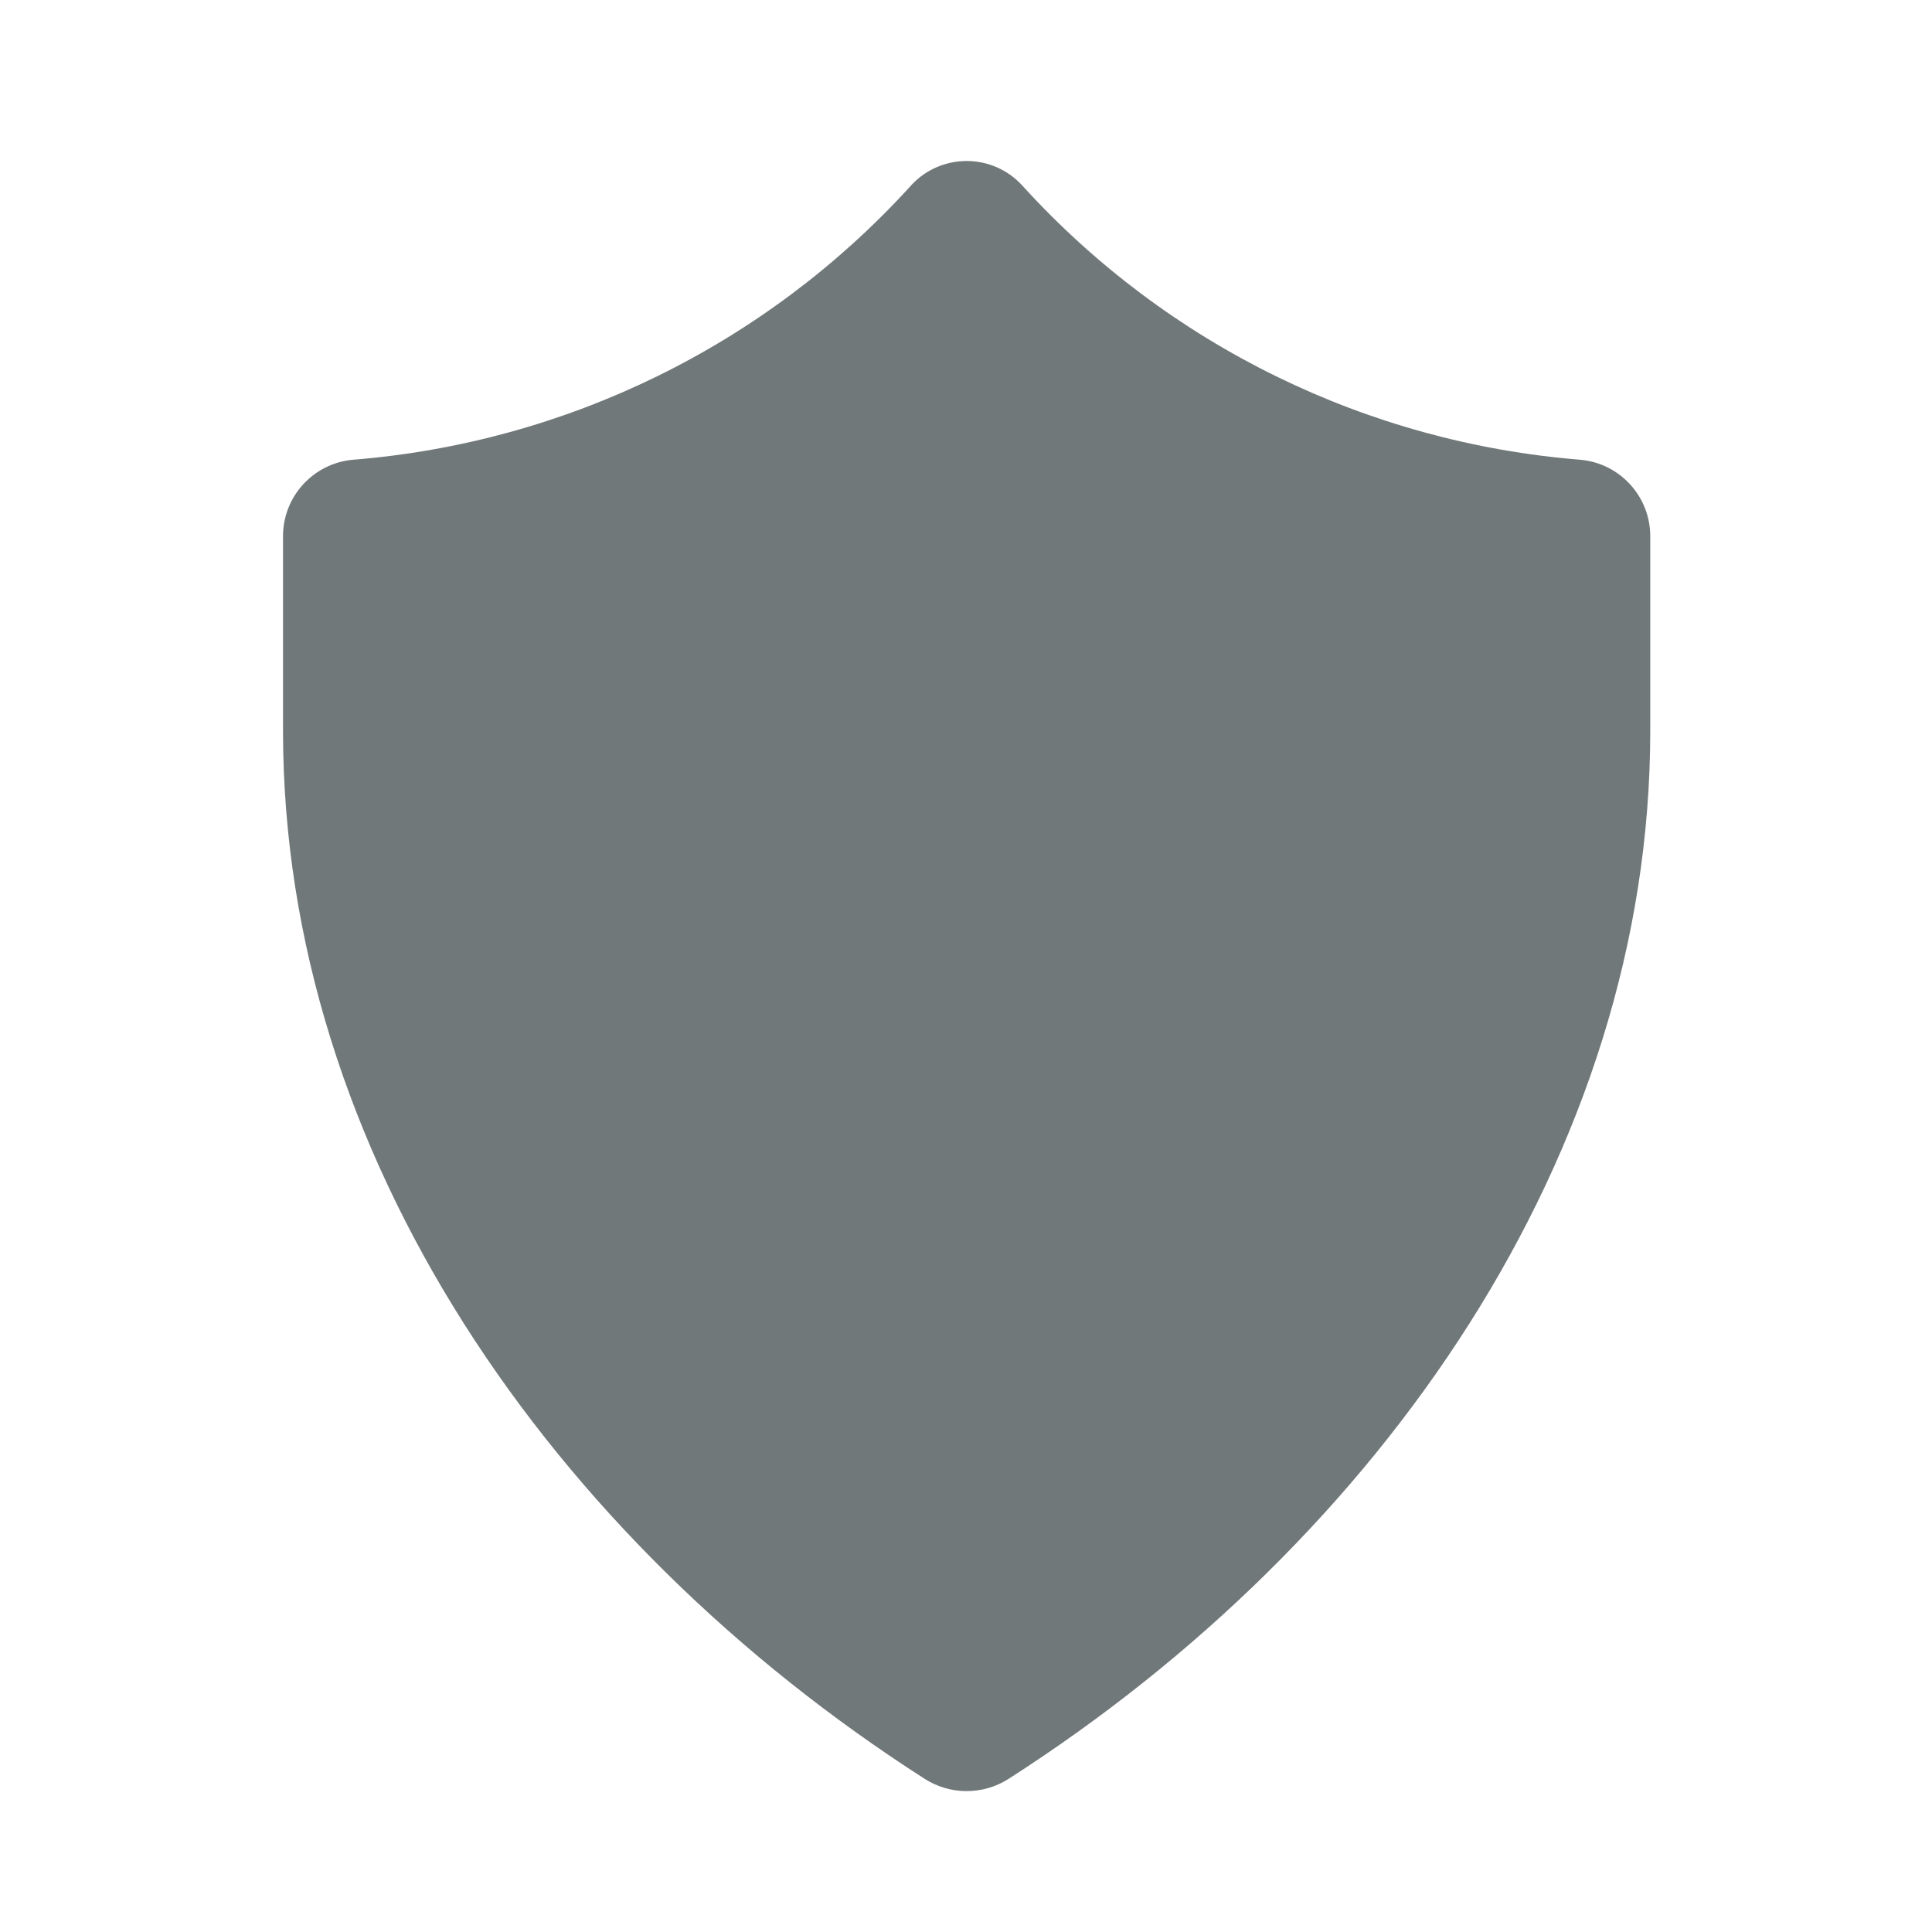 <?xml version="1.0" encoding="UTF-8"?>
<svg xmlns="http://www.w3.org/2000/svg" xmlns:xlink="http://www.w3.org/1999/xlink" viewBox="0 0 96 96" id="Icons_Shield1" overflow="hidden">
  <path d="M50.87 9.3C58.045 17.158 67.935 21.999 78.542 22.846 80.513 23.031 82.014 24.692 82 26.671L82 36.325C82 57.31 68.653 76.508 50.121 88.387 48.848 89.204 47.215 89.204 45.942 88.387 27.41 76.508 14.063 57.31 14.063 36.325L14.063 26.671C14.049 24.692 15.55 23.031 17.521 22.846 28.128 21.999 38.018 17.158 45.193 9.3 46.546 7.732 48.913 7.558 50.481 8.911 50.62 9.031 50.75 9.161 50.87 9.3Z" fill="#717879"></path>
</svg>

